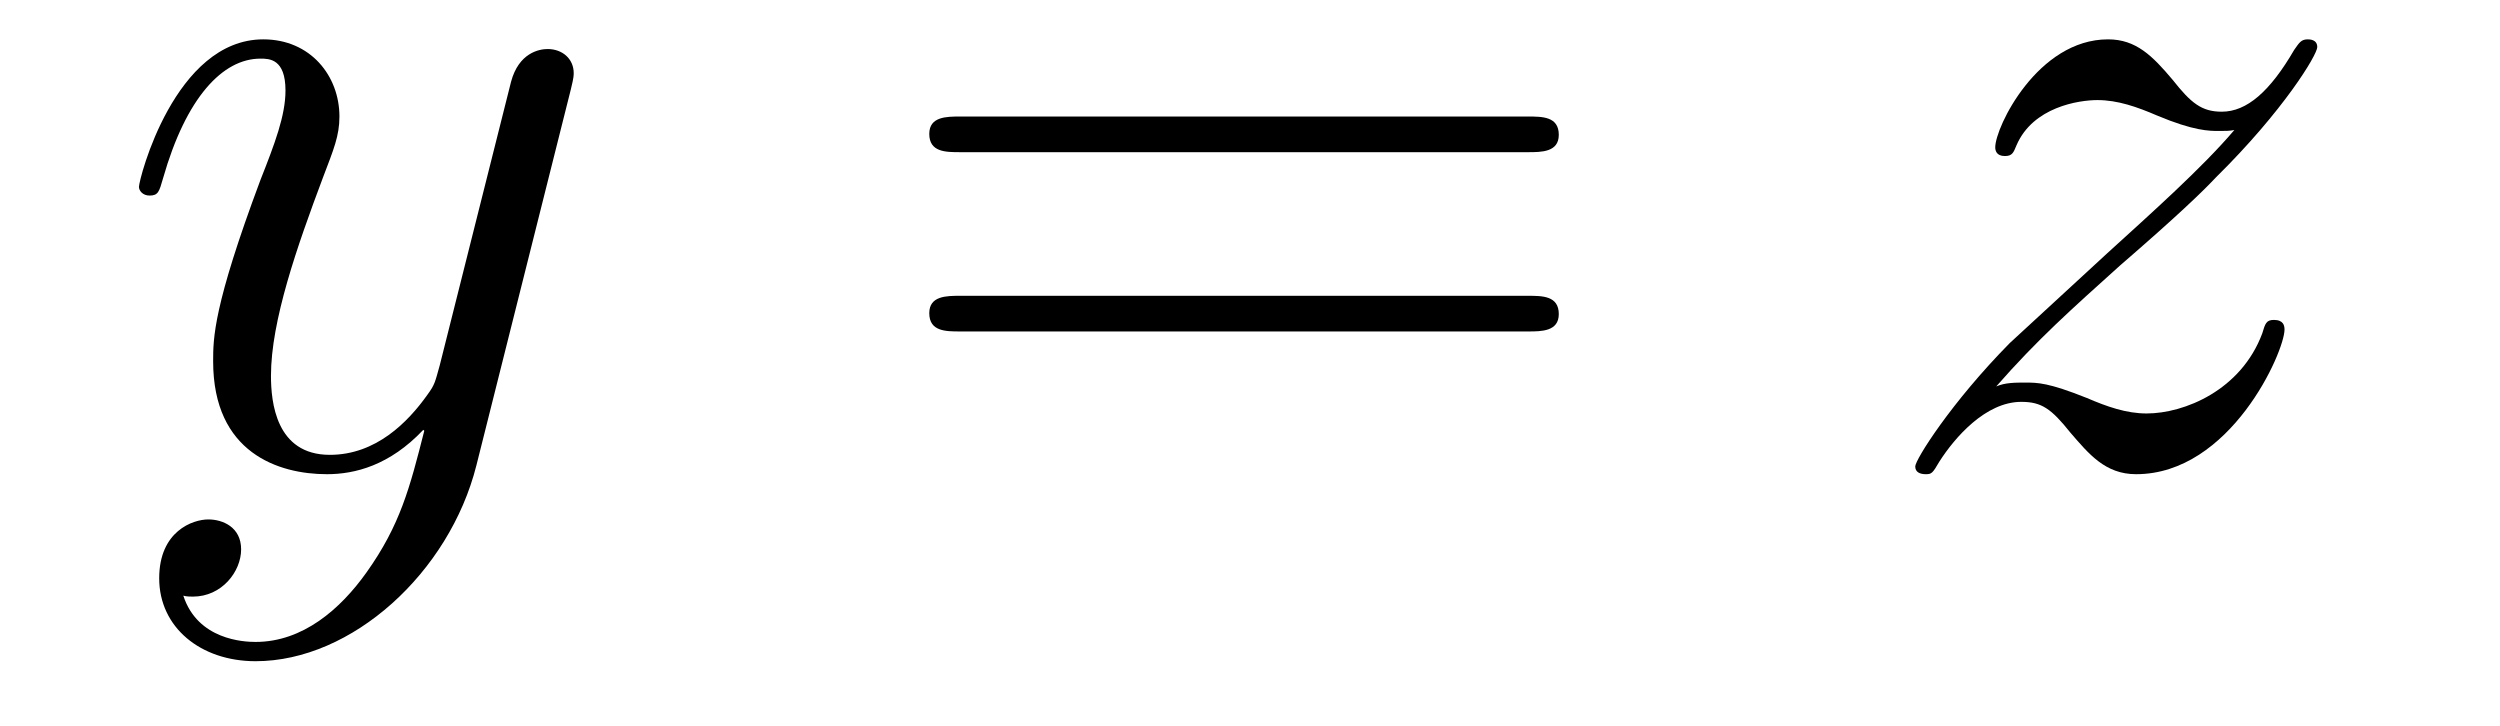 <?xml version='1.0' encoding='UTF-8'?>
<!-- This file was generated by dvisvgm 2.8.1 -->
<svg version='1.1' xmlns='http://www.w3.org/2000/svg' xmlns:xlink='http://www.w3.org/1999/xlink' width='31pt' height='9pt' viewBox='0 -9 31 9'>
<g id='page1'>
<g transform='matrix(1 0 0 -1 -127 651)'>
<path d='M131.544 652.901C131.221 652.447 130.755 652.04 130.169 652.04C130.026 652.04 129.452 652.064 129.273 652.614C129.308 652.602 129.368 652.602 129.392 652.602C129.751 652.602 129.99 652.913 129.99 653.188C129.99 653.463 129.763 653.559 129.583 653.559C129.392 653.559 128.974 653.415 128.974 652.829C128.974 652.22 129.488 651.801 130.169 651.801C131.365 651.801 132.572 652.901 132.907 654.228L134.078 658.89C134.09 658.95 134.114 659.022 134.114 659.093C134.114 659.273 133.971 659.392 133.791 659.392C133.684 659.392 133.433 659.344 133.337 658.986L132.453 655.471C132.393 655.256 132.393 655.232 132.297 655.101C132.058 654.766 131.663 654.36 131.09 654.36C130.42 654.36 130.36 655.017 130.36 655.34C130.36 656.021 130.683 656.942 131.006 657.802C131.138 658.149 131.209 658.316 131.209 658.555C131.209 659.058 130.851 659.512 130.265 659.512C129.165 659.512 128.723 657.778 128.723 657.683C128.723 657.635 128.771 657.575 128.854 657.575C128.962 657.575 128.974 657.623 129.022 657.79C129.308 658.794 129.763 659.273 130.229 659.273C130.337 659.273 130.54 659.273 130.54 658.878C130.54 658.567 130.408 658.221 130.229 657.767C129.643 656.2 129.643 655.806 129.643 655.519C129.643 654.383 130.456 654.12 131.054 654.12C131.401 654.12 131.831 654.228 132.249 654.67L132.261 654.658C132.082 653.953 131.962 653.487 131.544 652.901Z'/>
<path d='M145.947 658.113C146.114 658.113 146.329 658.113 146.329 658.328C146.329 658.555 146.126 658.555 145.947 658.555H138.906C138.738 658.555 138.523 658.555 138.523 658.34C138.523 658.113 138.727 658.113 138.906 658.113H145.947ZM145.947 655.89C146.114 655.89 146.329 655.89 146.329 656.105C146.329 656.332 146.126 656.332 145.947 656.332H138.906C138.738 656.332 138.523 656.332 138.523 656.117C138.523 655.89 138.727 655.89 138.906 655.89H145.947Z'/>
<path d='M151.753 655.208C152.267 655.794 152.686 656.165 153.283 656.703C154.001 657.324 154.311 657.623 154.479 657.802C155.316 658.627 155.734 659.321 155.734 659.416C155.734 659.512 155.638 659.512 155.614 659.512C155.531 659.512 155.507 659.464 155.447 659.38C155.148 658.866 154.861 658.615 154.55 658.615C154.299 658.615 154.168 658.723 153.941 659.01C153.69 659.308 153.487 659.512 153.14 659.512C152.267 659.512 151.741 658.424 151.741 658.173C151.741 658.137 151.753 658.065 151.861 658.065C151.956 658.065 151.968 658.113 152.004 658.197C152.208 658.675 152.781 658.759 153.008 658.759C153.259 658.759 153.498 658.675 153.749 658.567C154.204 658.376 154.395 658.376 154.515 658.376C154.598 658.376 154.646 658.376 154.706 658.388C154.311 657.922 153.666 657.348 153.128 656.858L151.921 655.746C151.191 655.005 150.749 654.3 150.749 654.216C150.749 654.144 150.809 654.12 150.881 654.12C150.952 654.12 150.964 654.132 151.048 654.276C151.239 654.575 151.622 655.017 152.064 655.017C152.315 655.017 152.435 654.933 152.674 654.634C152.901 654.372 153.104 654.12 153.487 654.12C154.658 654.12 155.328 655.639 155.328 655.913C155.328 655.961 155.316 656.033 155.196 656.033C155.1 656.033 155.088 655.985 155.052 655.866C154.789 655.16 154.084 654.873 153.618 654.873C153.367 654.873 153.128 654.957 152.877 655.065C152.399 655.256 152.267 655.256 152.112 655.256C151.992 655.256 151.861 655.256 151.753 655.208Z'/>
</g>
</g>
</svg>